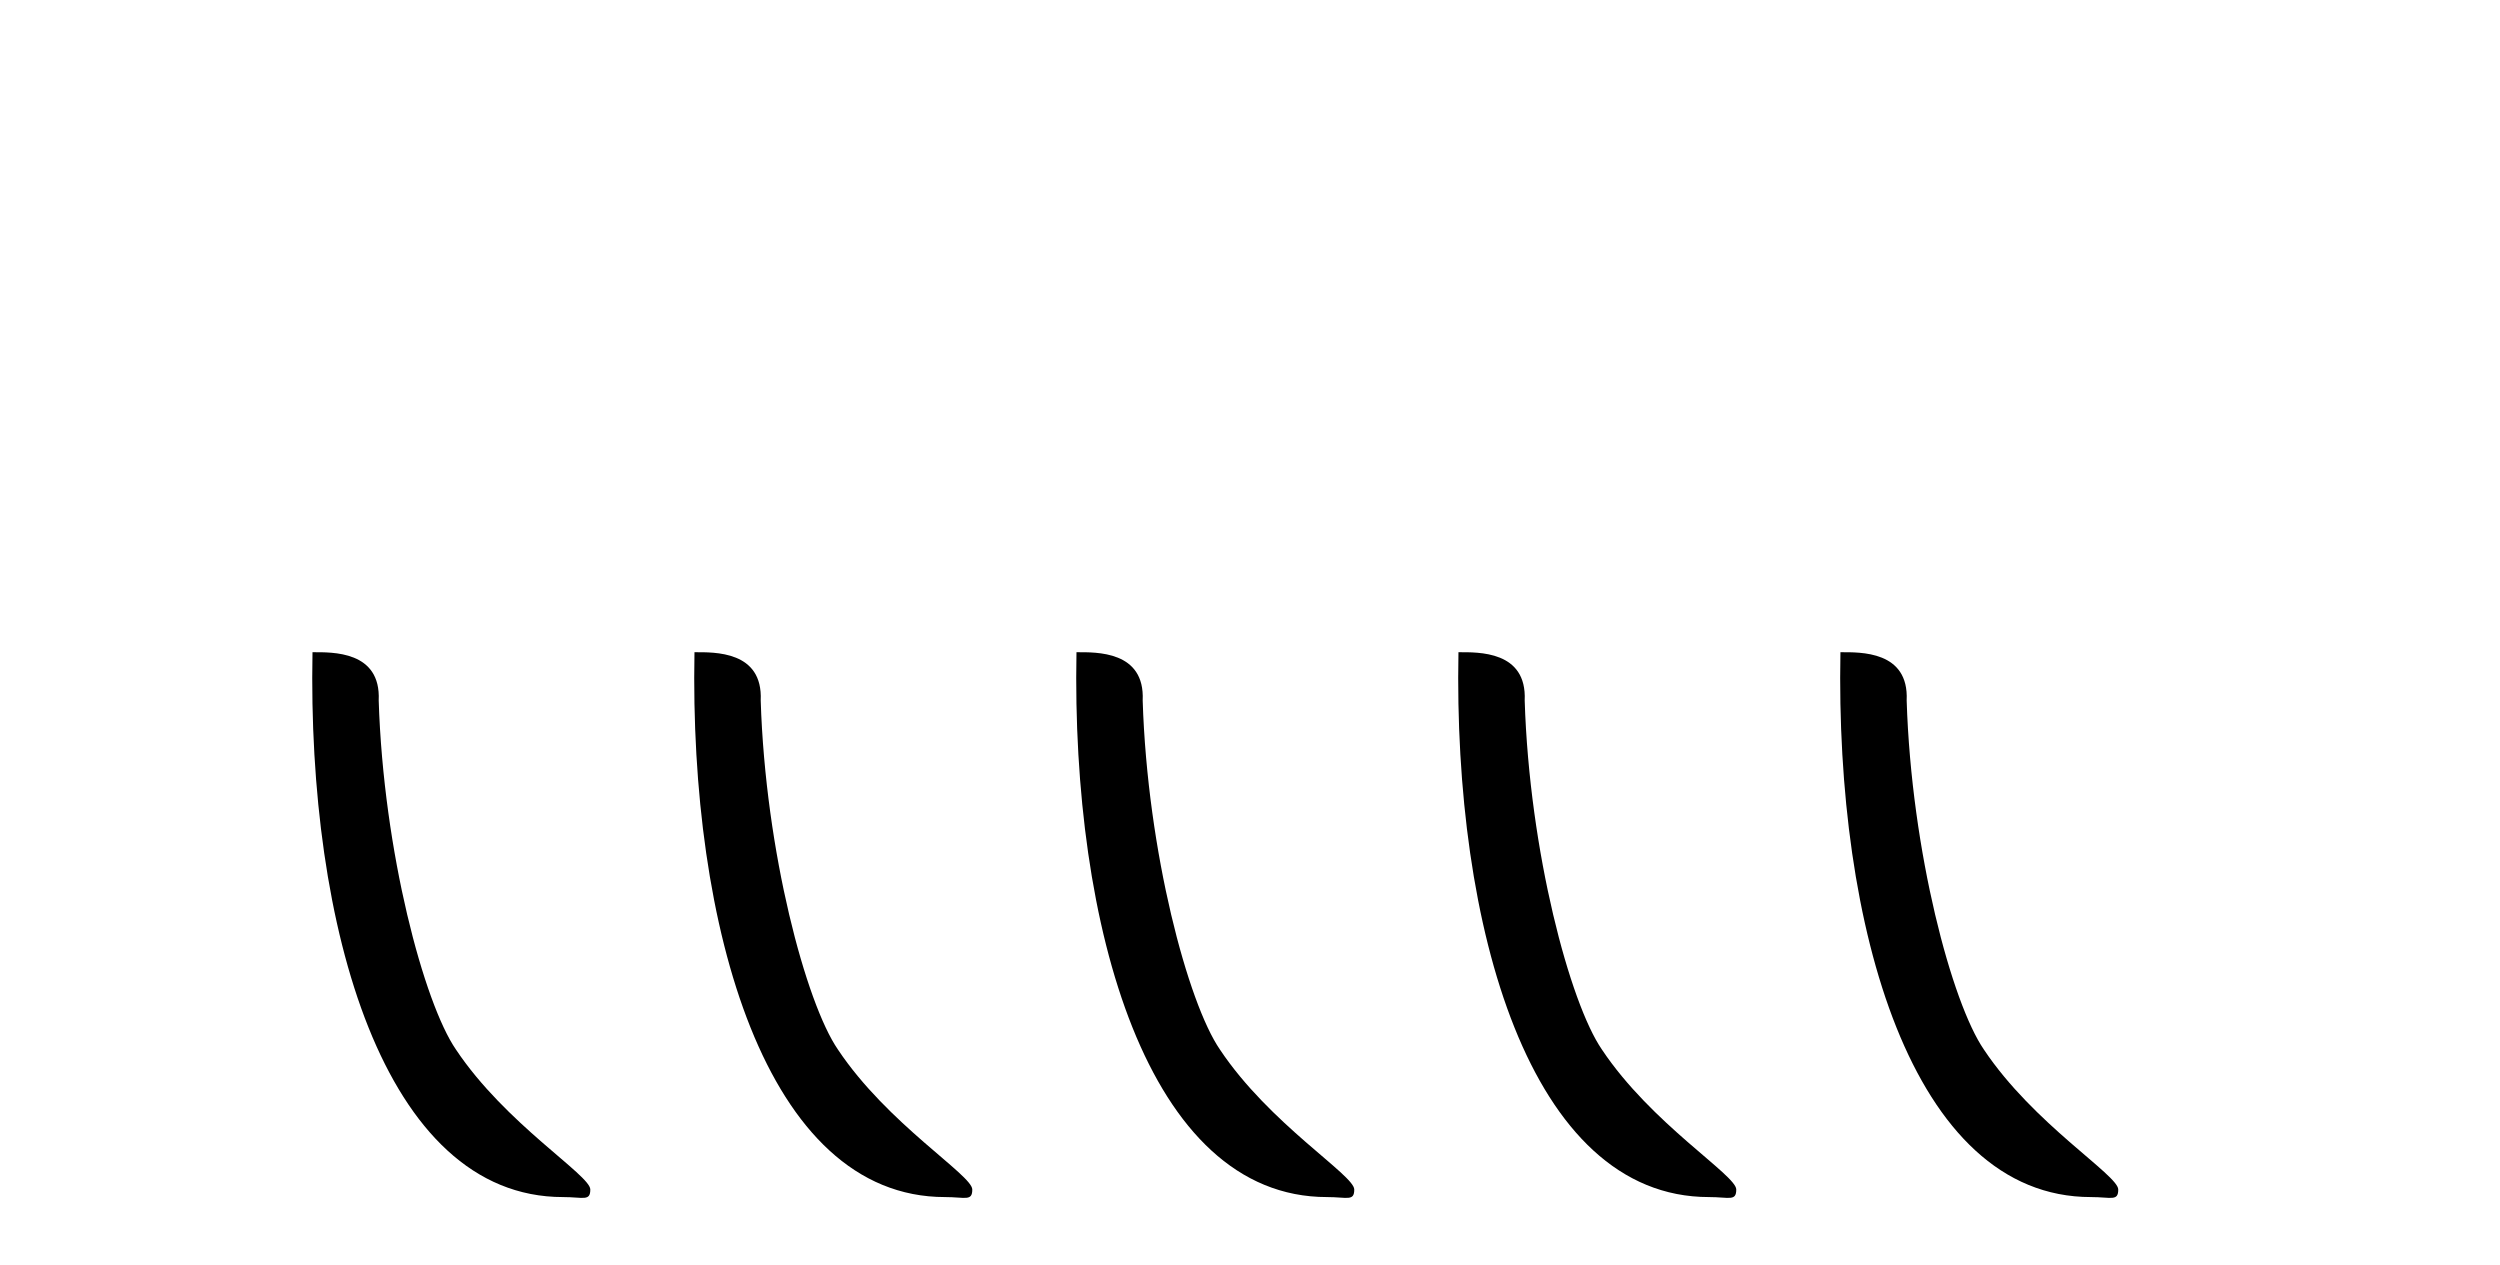 <?xml version='1.0' encoding='UTF-8' standalone='yes'?><svg xmlns='http://www.w3.org/2000/svg' xmlns:xlink='http://www.w3.org/1999/xlink' width='81.0' height='41.0' ><path d='M 18.241 38.785 C 18.895 38.785 19.126 38.932 19.126 38.539 C 19.126 38.071 16.38 36.418 14.772 34.004 C 13.741 32.504 12.424 27.607 12.27 22.695 C 12.347 21.083 10.765 21.132 10.125 21.132 C 9.954 30.016 12.429 38.785 18.241 38.785 Z' style='fill:#000000;stroke:none' /><path d='M 30.618 38.785 C 31.271 38.785 31.503 38.932 31.502 38.539 C 31.502 38.071 28.756 36.418 27.148 34.004 C 26.117 32.504 24.8 27.607 24.647 22.695 C 24.723 21.083 23.142 21.132 22.501 21.132 C 22.331 30.016 24.805 38.785 30.618 38.785 Z' style='fill:#000000;stroke:none' /><path d='M 42.994 38.785 C 43.648 38.785 43.879 38.932 43.878 38.539 C 43.878 38.071 41.132 36.418 39.525 34.004 C 38.493 32.504 37.176 27.607 37.023 22.695 C 37.1 21.083 35.518 21.132 34.878 21.132 C 34.707 30.016 37.181 38.785 42.994 38.785 Z' style='fill:#000000;stroke:none' /><path d='M 55.37 38.785 C 56.024 38.785 56.255 38.932 56.255 38.539 C 56.255 38.071 53.509 36.418 51.901 34.004 C 50.87 32.504 49.553 27.607 49.4 22.695 C 49.476 21.083 47.895 21.132 47.254 21.132 C 47.083 30.016 49.558 38.785 55.37 38.785 Z' style='fill:#000000;stroke:none' /><path d='M 67.747 38.785 C 68.401 38.785 68.632 38.932 68.631 38.539 C 68.631 38.071 65.885 36.418 64.277 34.004 C 63.246 32.504 61.929 27.607 61.776 22.695 C 61.853 21.083 60.271 21.132 59.63 21.132 C 59.46 30.016 61.934 38.785 67.747 38.785 Z' style='fill:#000000;stroke:none' /></svg>